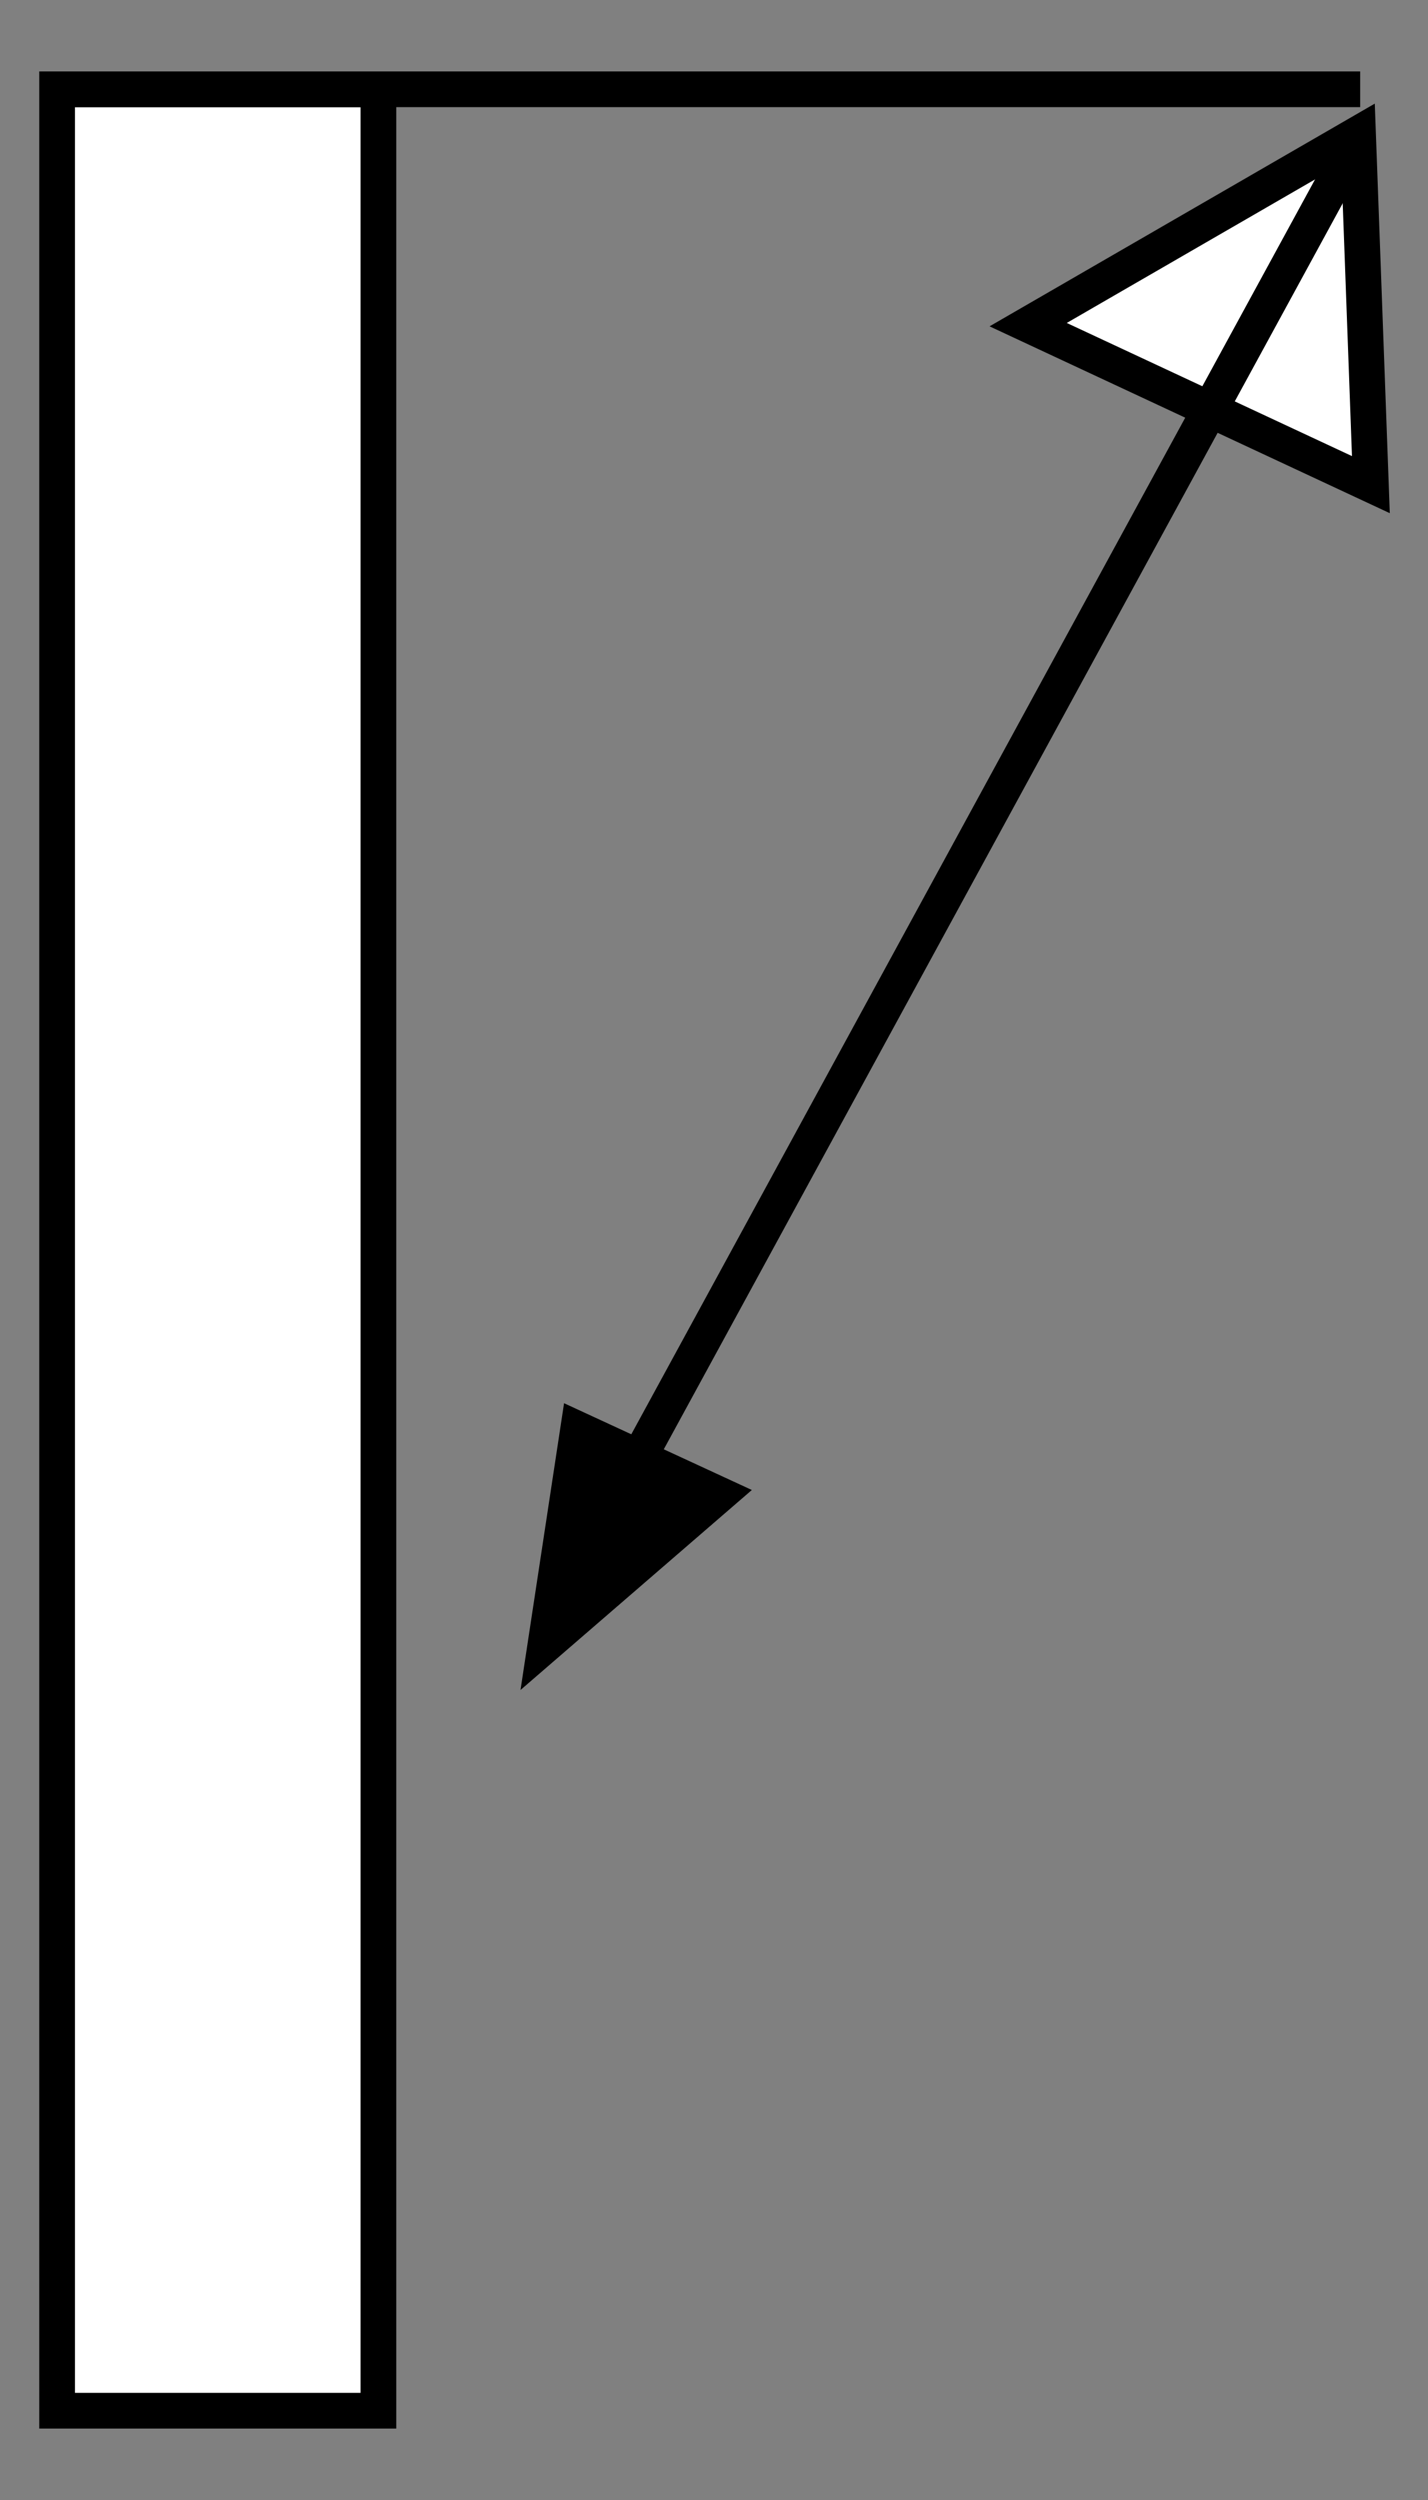 <svg xmlns="http://www.w3.org/2000/svg" id="a" viewBox="0 0 40 70"><rect x="0" y="0" width="40" height="70" fill="#808080" stroke="none"/><defs><style>.b,.c{fill:#fff;stroke:#000;stroke-miterlimit:10}.c{fill:none}</style></defs><path d="M1.6 2.5h9v65h-9z" class="b"/><path d="M38.1 2.5h-36" class="c"/><path d="m28.8 9.09 9.24-5.34.36 9.82-9.6-4.48z" class="b"/><path d="m21.06 41.72-6.48 5.6 1.22-8.03 5.26 2.43Z"/><path d="M37.98 3.97 17.49 41.56" class="c"/></svg>